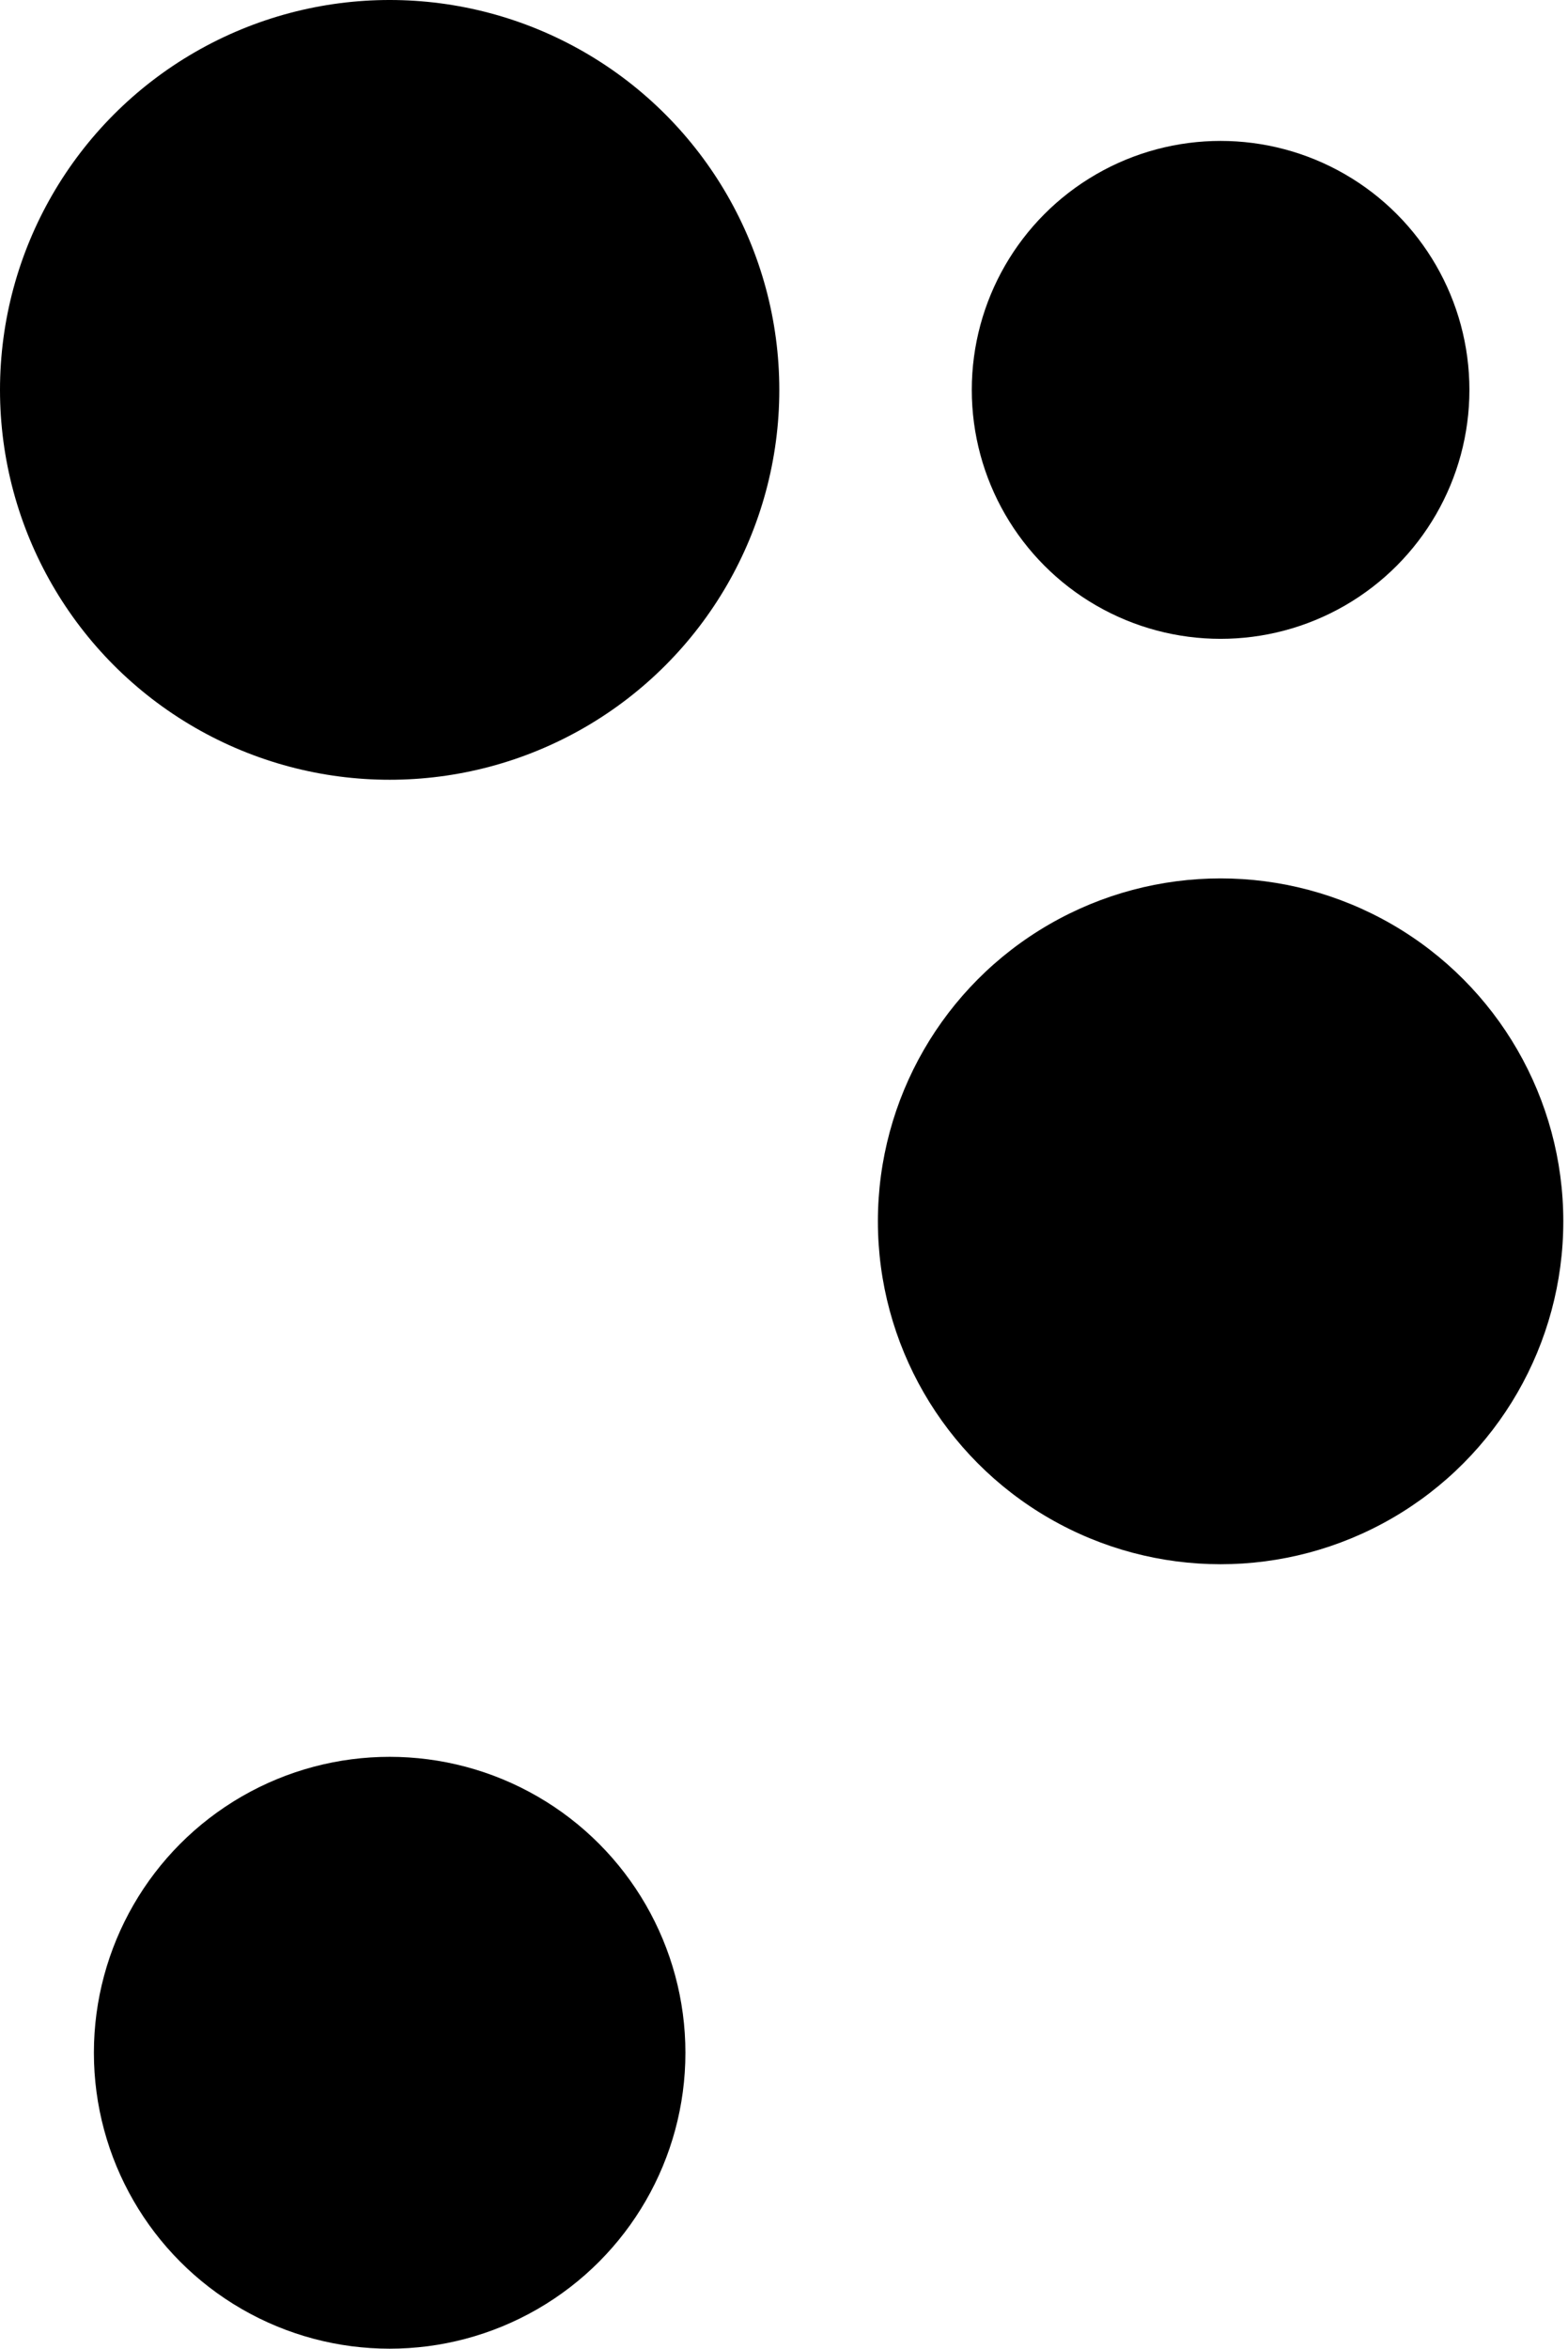 <svg version="1.1" id="Layer_1" xmlns:x="ns_extend;" xmlns:i="ns_ai;" xmlns:graph="ns_graphs;" xmlns="http://www.w3.org/2000/svg" xmlns:xlink="http://www.w3.org/1999/xlink" x="0px" y="0px" viewBox="0 0 33.4 50" style="enable-background:new 0 0 33.4 50;" xml:space="preserve">
 <g>
  <g>
   <circle cx="8.3" cy="8.3" r="8.3">
   </circle>
   <circle cx="26" cy="8.3" r="5.3">
   </circle>
   <circle cx="26" cy="26" r="7.3">
   </circle>
   <circle cx="8.3" cy="43.7" r="6.3">
   </circle>
  </g>
 </g>
</svg>